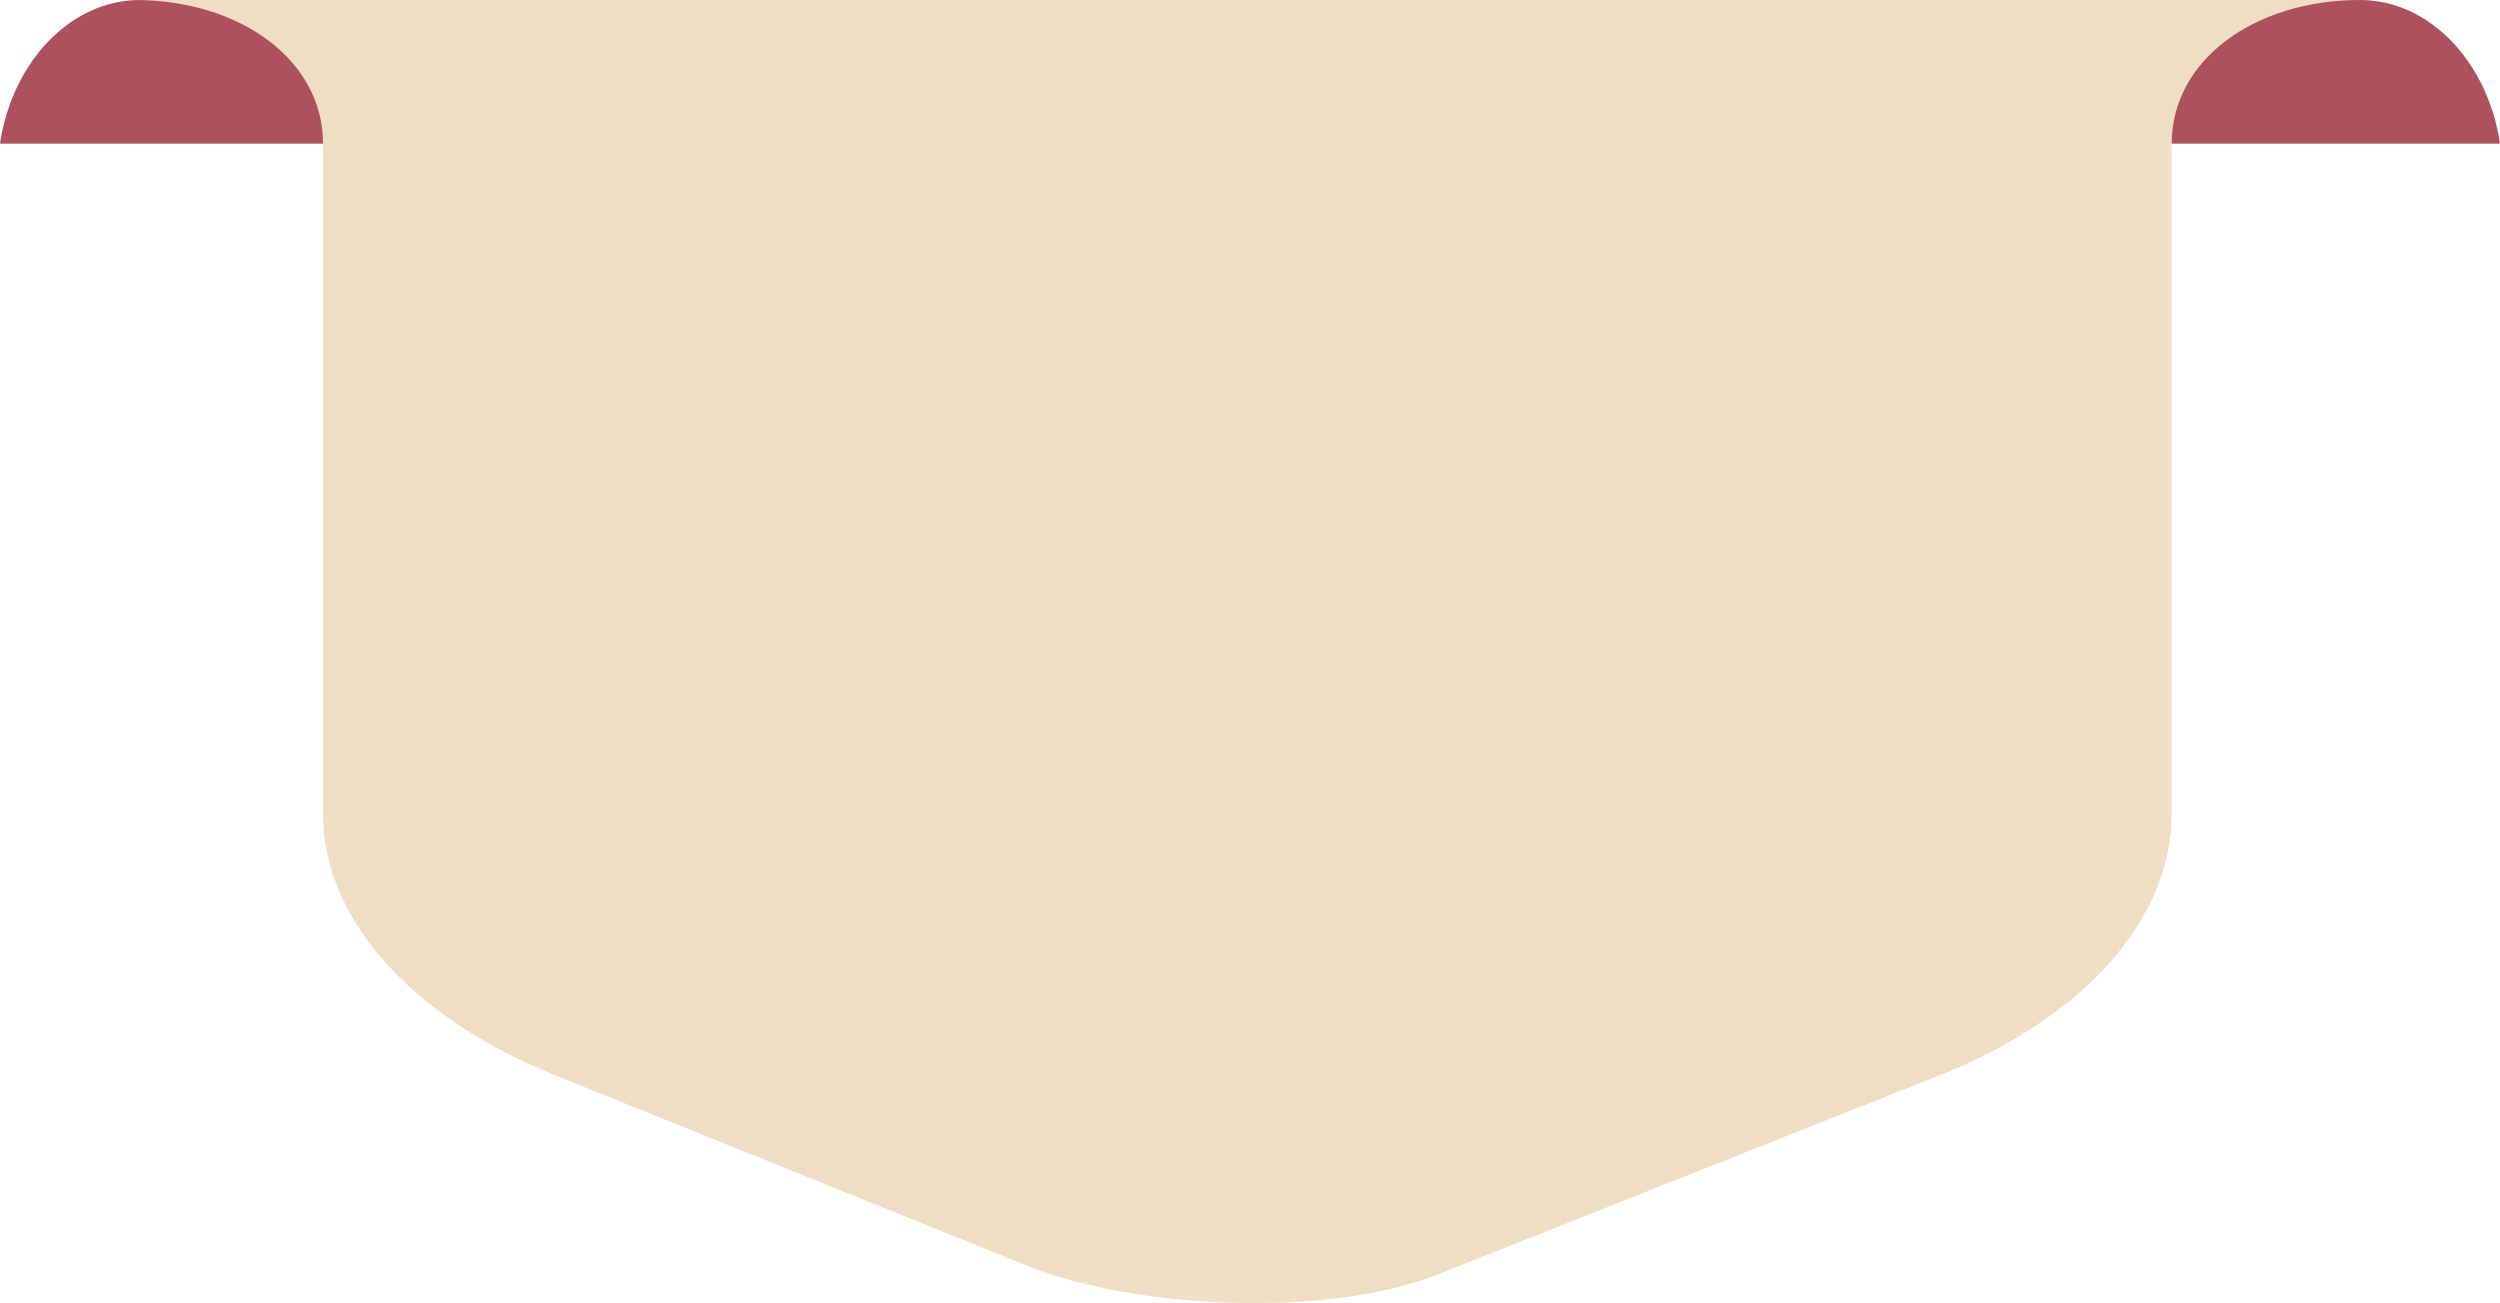 <svg fill="none" height="307" viewBox="0 0 589 307" width="589" xmlns="http://www.w3.org/2000/svg"><g clip-rule="evenodd" fill-rule="evenodd"><path d="m506.149 0h49.879c16.408 0 30.144 14.649 32.972 33.855h-82.851z" fill="#ad525c"/><path d="m82.851 0h-49.878c-16.378 0-30.145 14.649-32.973 33.855h82.851z" fill="#ad525c"/><path d="m31.699 0c25.017 0 44.409 14.246 44.409 33.855v157.849c0 24.916 20.884 47.985 54.664 61.626l111.224 44.871c25.483 10.266 70.949 12.313 96.774 2.047l118.216-46.918c33.843-13.439 54.664-36.71 54.664-61.626v-157.849c0-19.609 19.361-33.855 44.409-33.855h-262.195z" fill="#efdec3"/></g></svg>
